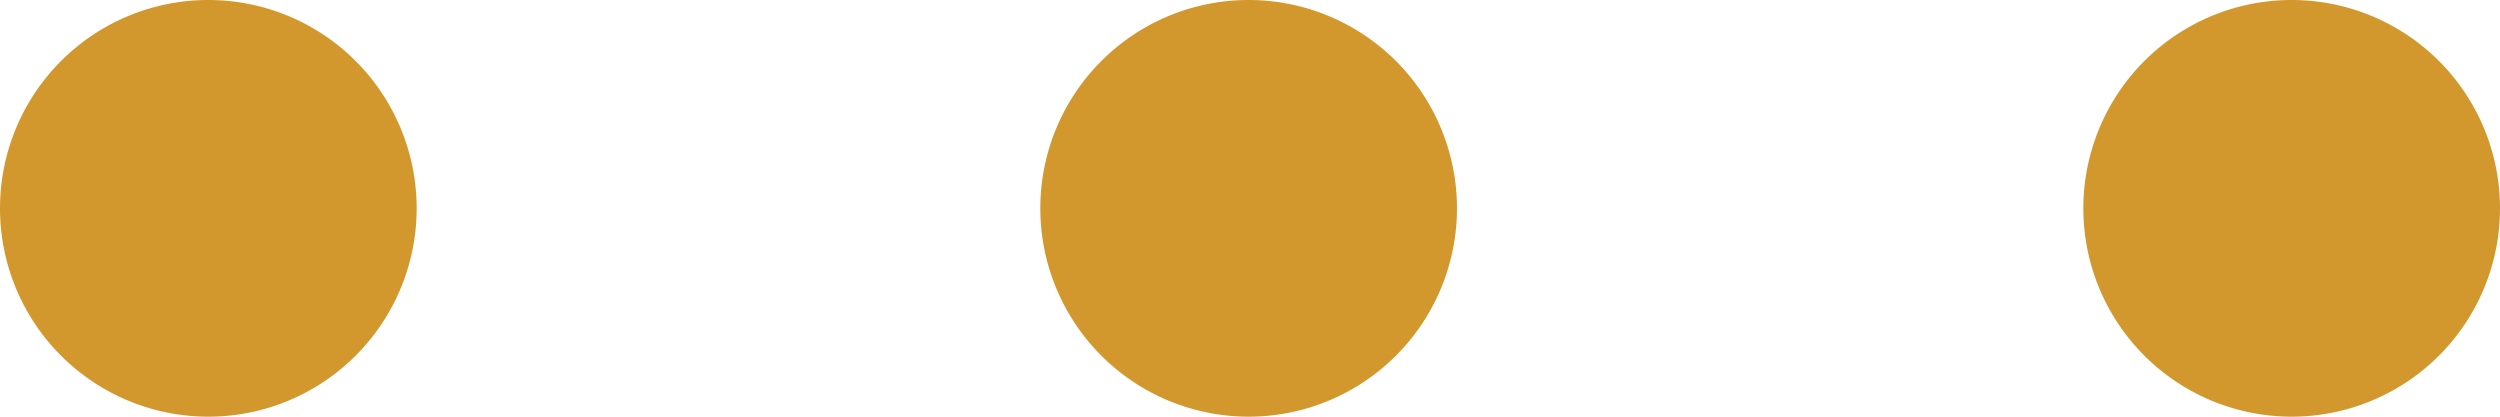 <svg xmlns="http://www.w3.org/2000/svg" width="24" height="4" viewBox="0 0 24 4">
  <g id="Icon_ionic-ios-more" data-name="Icon ionic-ios-more" transform="translate(-4.5 -15.328)">
    <path id="Path_79842" data-name="Path 79842" d="M17.314,15.328a2,2,0,1,0,2,2,2,2,0,0,0-2-2Z" transform="translate(-0.827)" fill="#d2982d"/>
    <path id="Path_79843" data-name="Path 79843" d="M6.5,15.328a2,2,0,1,0,2,2,2,2,0,0,0-2-2Z" fill="#d2982d"/>
    <path id="Path_79844" data-name="Path 79844" d="M28.156,15.328a2,2,0,1,0,2,2,2,2,0,0,0-2-2Z" transform="translate(-1.656)" fill="#d2982d"/>
  </g>
</svg>
